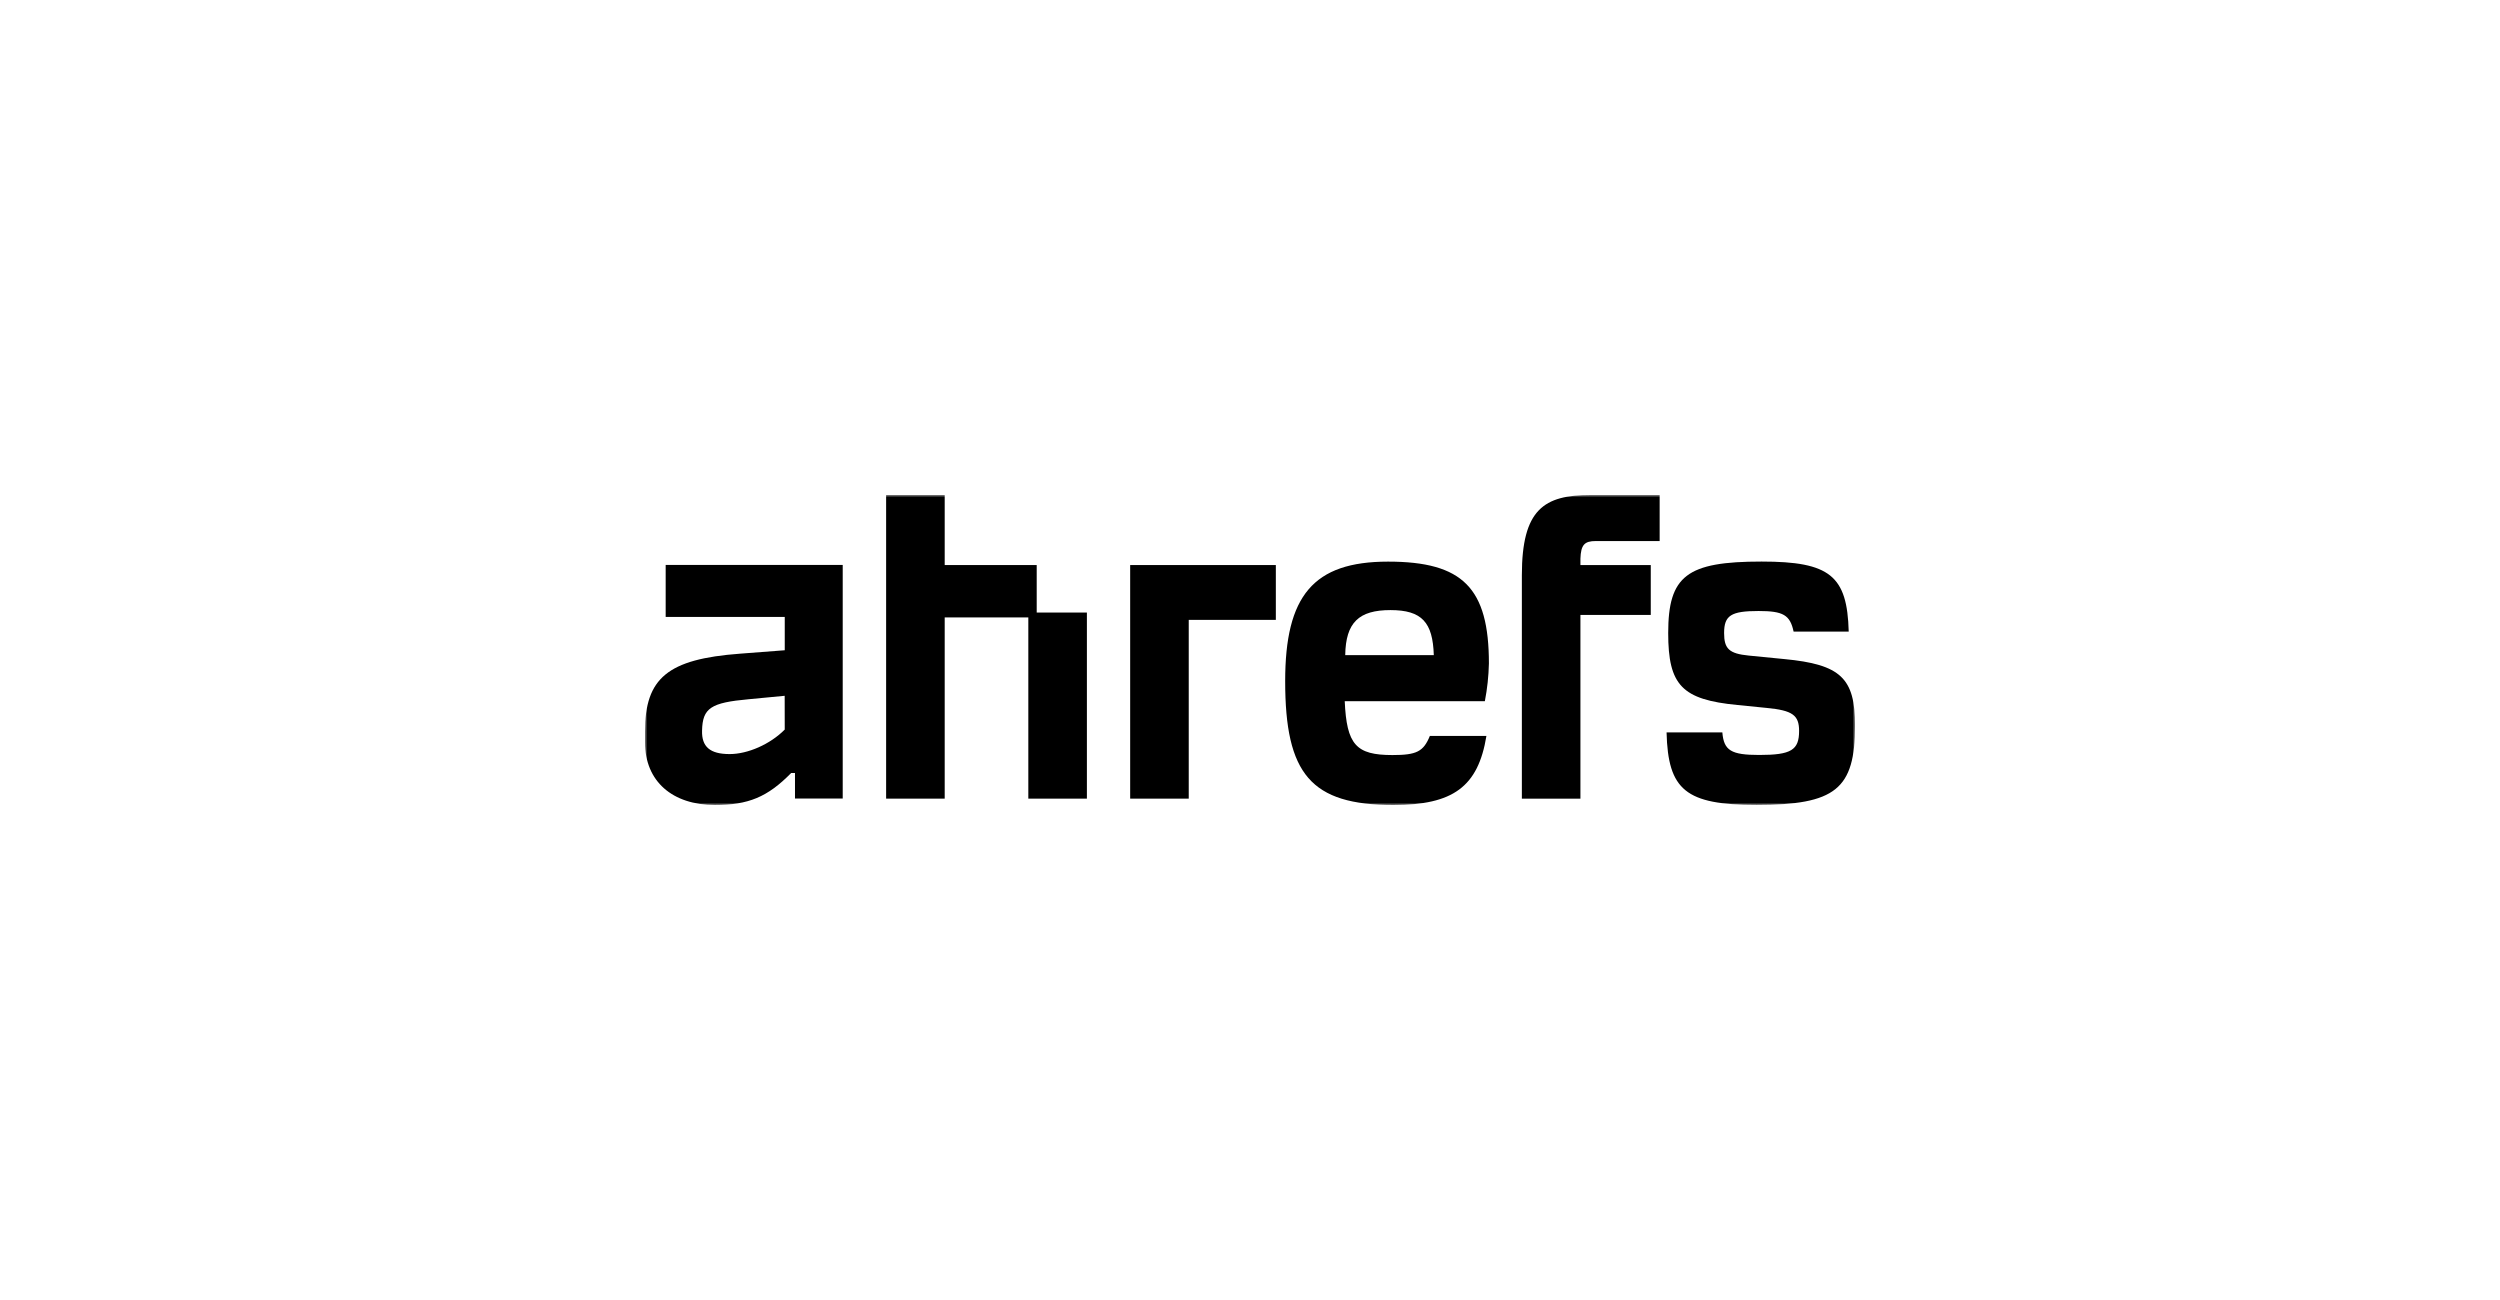 <svg width="500" height="260" viewBox="0 0 500 260" fill="none" xmlns="http://www.w3.org/2000/svg">
<g clip-path="url(#clip0_300_700)">
<mask id="mask0_300_700" style="mask-type:luminance" maskUnits="userSpaceOnUse" x="129" y="99" width="242" height="62">
<path d="M129 99H371V161H129V99Z" fill="white"/>
</mask>
<g mask="url(#mask0_300_700)">
<path d="M133.134 123.388H156.95V130.051L147.994 130.737C133.531 131.812 129 135.631 129 146.31V148.465C129 156.296 134.513 160.997 142.977 160.997C149.666 160.997 153.485 159.429 158.232 154.604H158.998V159.7H168.543V112.986H133.134V123.388ZM156.947 145.915C154.029 148.856 149.567 150.815 145.925 150.815C141.989 150.815 140.319 149.343 140.412 146.114C140.512 141.605 142.163 140.531 149.753 139.845L156.935 139.159L156.947 145.915Z" fill="black"/>
<path d="M356.831 131.812L349.742 131.114C345.806 130.725 344.821 129.741 344.821 126.611C344.821 123.084 346.2 122.202 351.712 122.202C356.633 122.202 358.011 122.987 358.72 126.316H369.742C369.445 115.147 366.001 112.312 352.322 112.312C337.363 112.312 333.64 115.147 333.64 126.611C333.64 137.07 336.396 139.929 347.518 141.004L353.327 141.584C358.54 142.078 359.819 143.056 359.819 146.192C359.819 150.009 358.242 150.993 351.85 150.993C346.239 150.993 344.761 150.111 344.47 146.484H333.313C333.604 158.041 337.15 160.982 351.325 160.982C367.088 160.982 371.006 157.849 371.006 145.112C371.006 135.628 368.151 132.886 356.837 131.812H356.831Z" fill="black"/>
<path d="M297.781 132.697C297.781 117.588 292.563 112.324 277.605 112.324C262.646 112.324 257.035 119.174 257.035 136.218C257.035 154.812 262.154 161 278.689 161C290.594 161 295.62 157.379 297.283 147.188H285.97C284.691 150.325 283.313 151.011 278.491 151.011C271.21 151.011 269.336 148.955 268.946 140.239H296.971C297.454 137.753 297.724 135.231 297.781 132.697ZM269.045 131.029C269.144 124.468 271.801 122.018 278.094 122.018C284.387 122.018 286.561 124.471 286.759 131.029H269.045Z" fill="black"/>
<path d="M207.341 113.01H188.939V99H177.226V159.727H188.939V123.484H205.665V159.727H217.378V122.509H207.341V113.007V113.01Z" fill="black"/>
<path d="M304.372 115.06V159.727H316.085V122.981H330.154V113.01H316.085V111.731C316.184 108.989 316.871 108.21 319.138 108.21H331.929V99H318.15C308.804 99 304.372 101.841 304.372 115.06Z" fill="black"/>
<path d="M226.034 159.727H237.747V123.975H255.167V113.01H226.034V159.727Z" fill="black"/>
</g>
</g>
<defs>
<clipPath id="clip0_300_700">
<rect width="242" height="62" fill="white" transform="translate(129 99)"/>
</clipPath>
</defs>
</svg>
